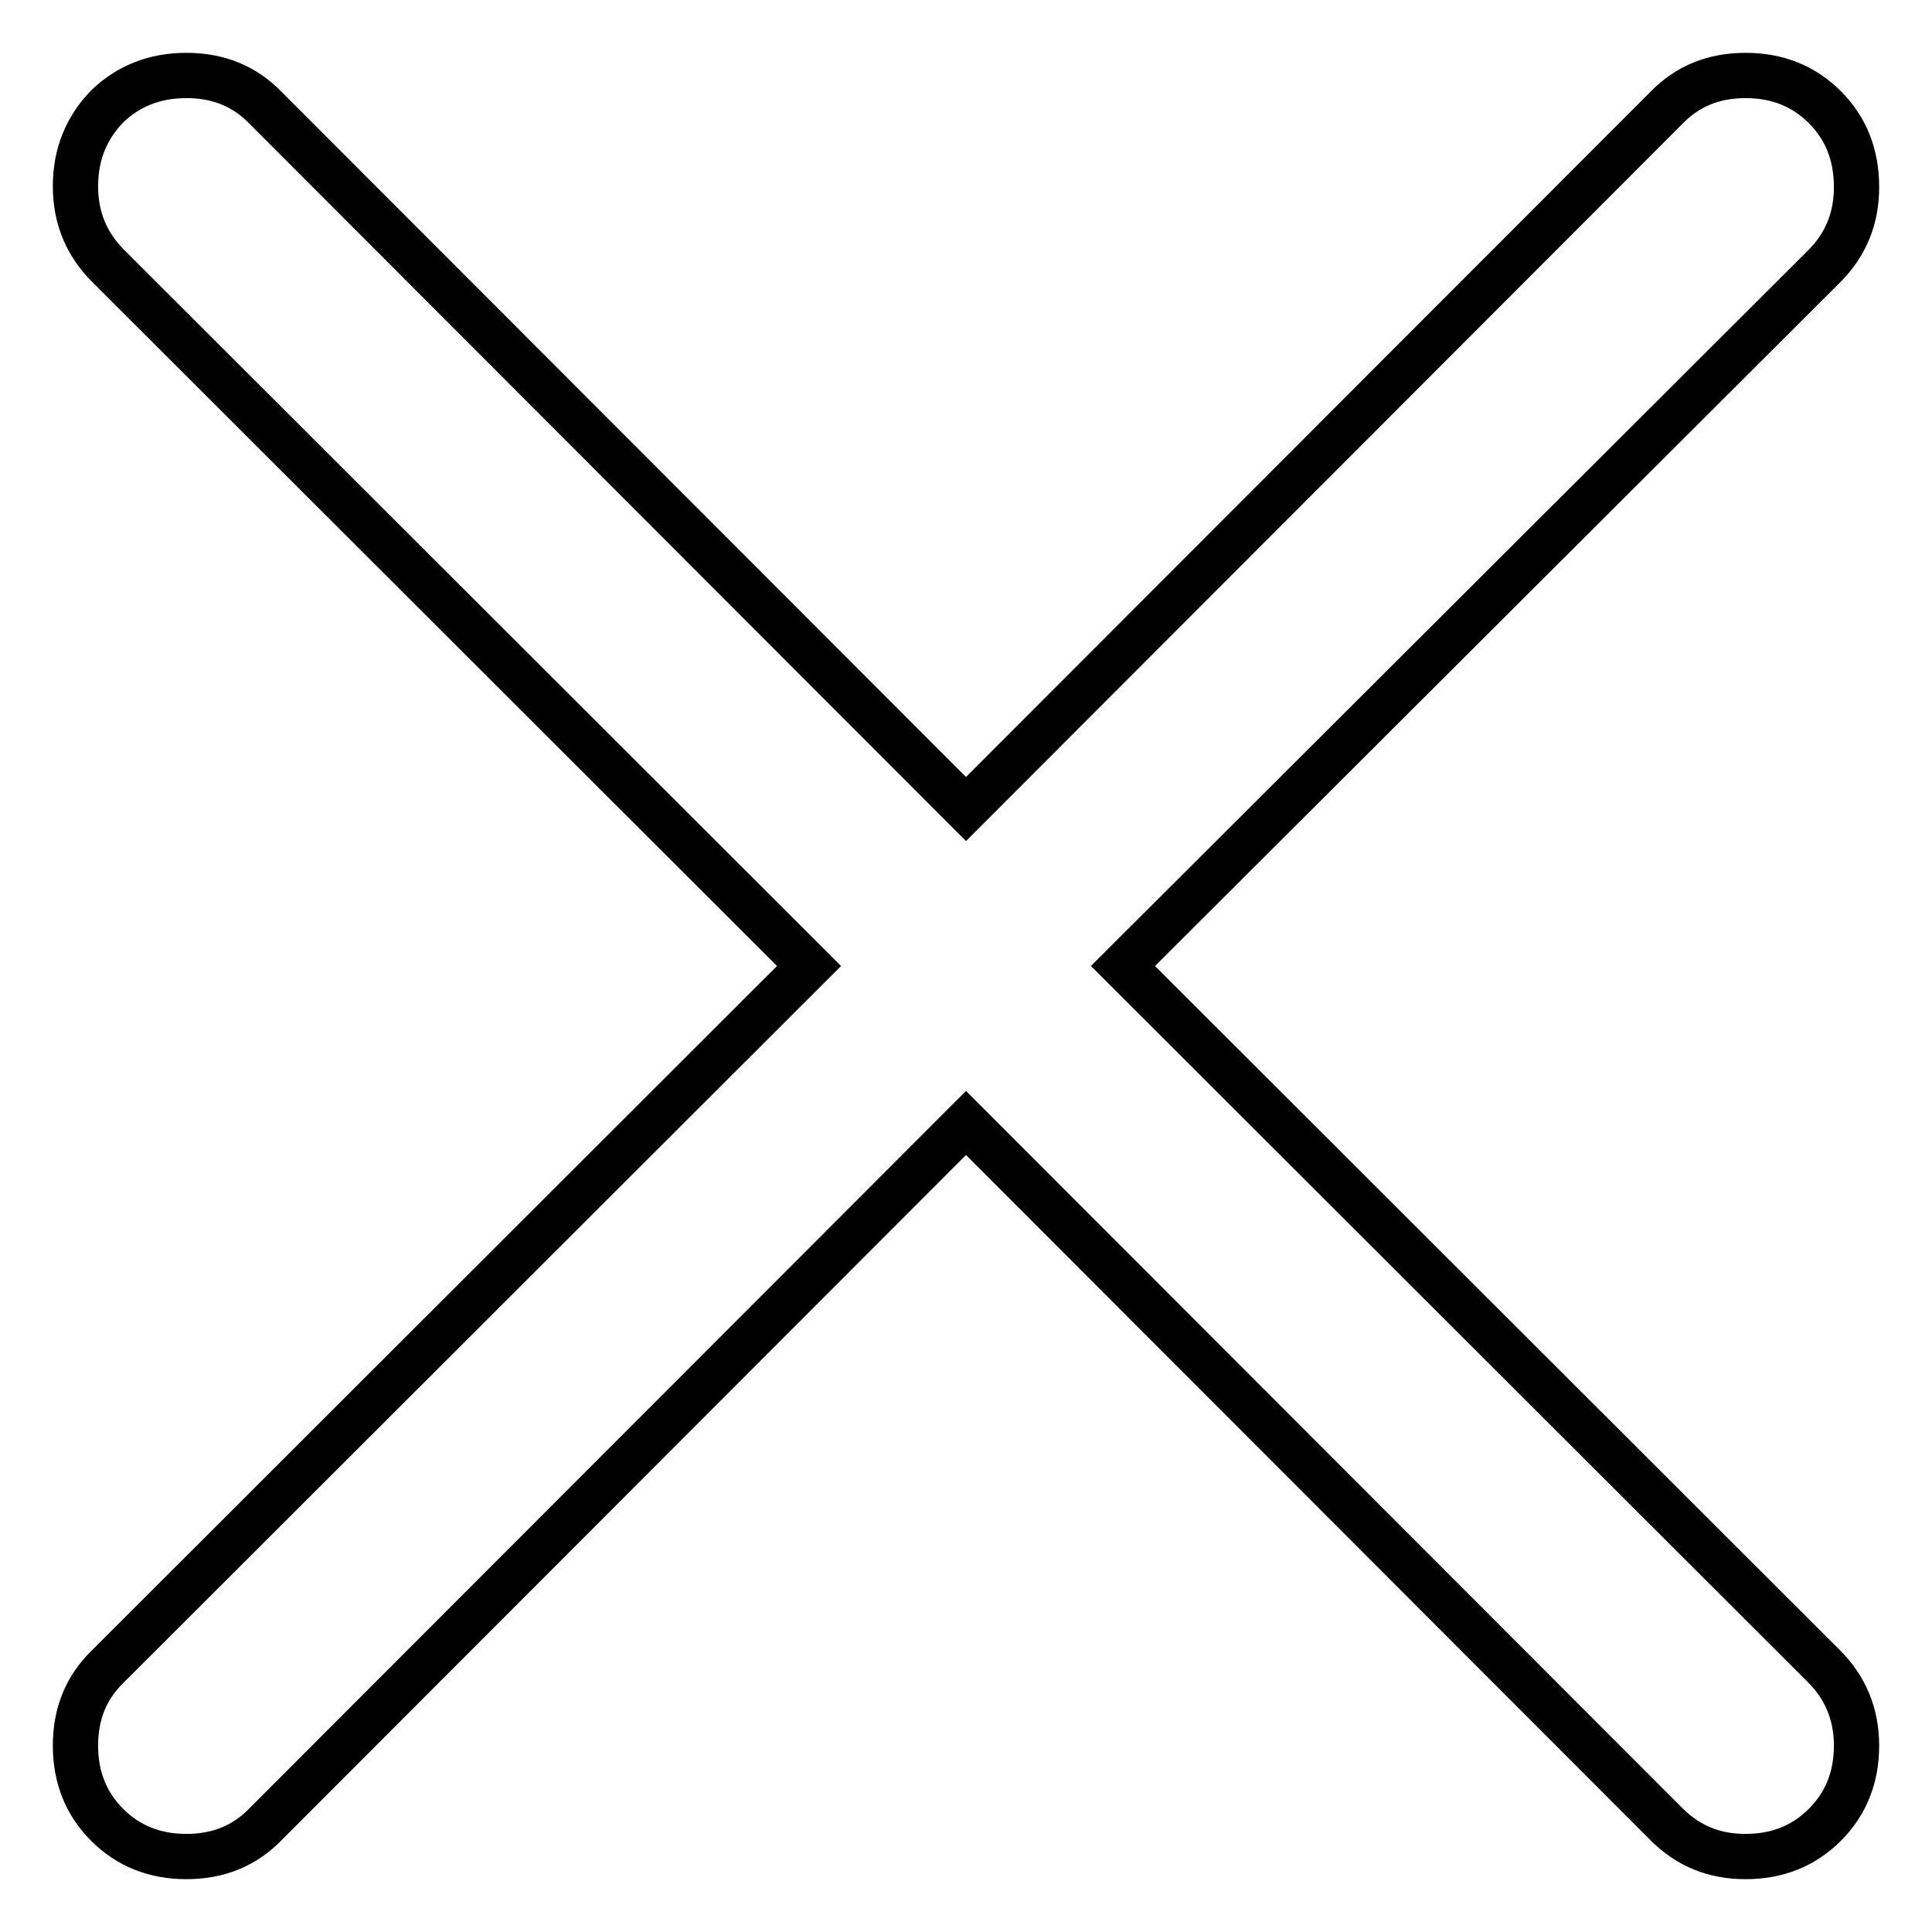 <?xml version="1.0" encoding="utf-8"?>
<!-- Svg Vector Icons : http://www.onlinewebfonts.com/icon -->
<!DOCTYPE svg PUBLIC "-//W3C//DTD SVG 1.1//EN" "http://www.w3.org/Graphics/SVG/1.1/DTD/svg11.dtd">
<svg version="1.1" xmlns="http://www.w3.org/2000/svg" xmlns:xlink="http://www.w3.org/1999/xlink" x="0px" y="0px" viewBox="0 0 256 256" enable-background="new 0 0 256 256" xml:space="preserve">
<g> <path stroke-width="6" fill-opacity="0" stroke="#000000"  d="M231.3,10c4.2,0,7.7,1.4,10.5,4.2c2.8,2.8,4.2,6.3,4.2,10.6c0,4.1-1.4,7.6-4.3,10.5L148.8,128l92.9,92.8 c2.8,2.8,4.3,6.3,4.3,10.5c0,4.2-1.4,7.7-4.2,10.5c-2.8,2.8-6.3,4.2-10.5,4.2c-4.2,0-7.6-1.4-10.5-4.3L128,148.8l-92.8,92.9 c-2.8,2.9-6.3,4.3-10.5,4.3c-4.2,0-7.7-1.4-10.5-4.2c-2.8-2.8-4.2-6.3-4.2-10.5c0-4.2,1.4-7.7,4.3-10.5l92.9-92.8L14.3,35.2 c-2.8-2.8-4.3-6.3-4.3-10.5c0-4.2,1.4-7.7,4.2-10.6C17,11.4,20.5,10,24.7,10c4.2,0,7.7,1.4,10.5,4.3l92.8,92.9l92.8-92.9 C223.6,11.4,227.1,10,231.3,10"/></g>
</svg>